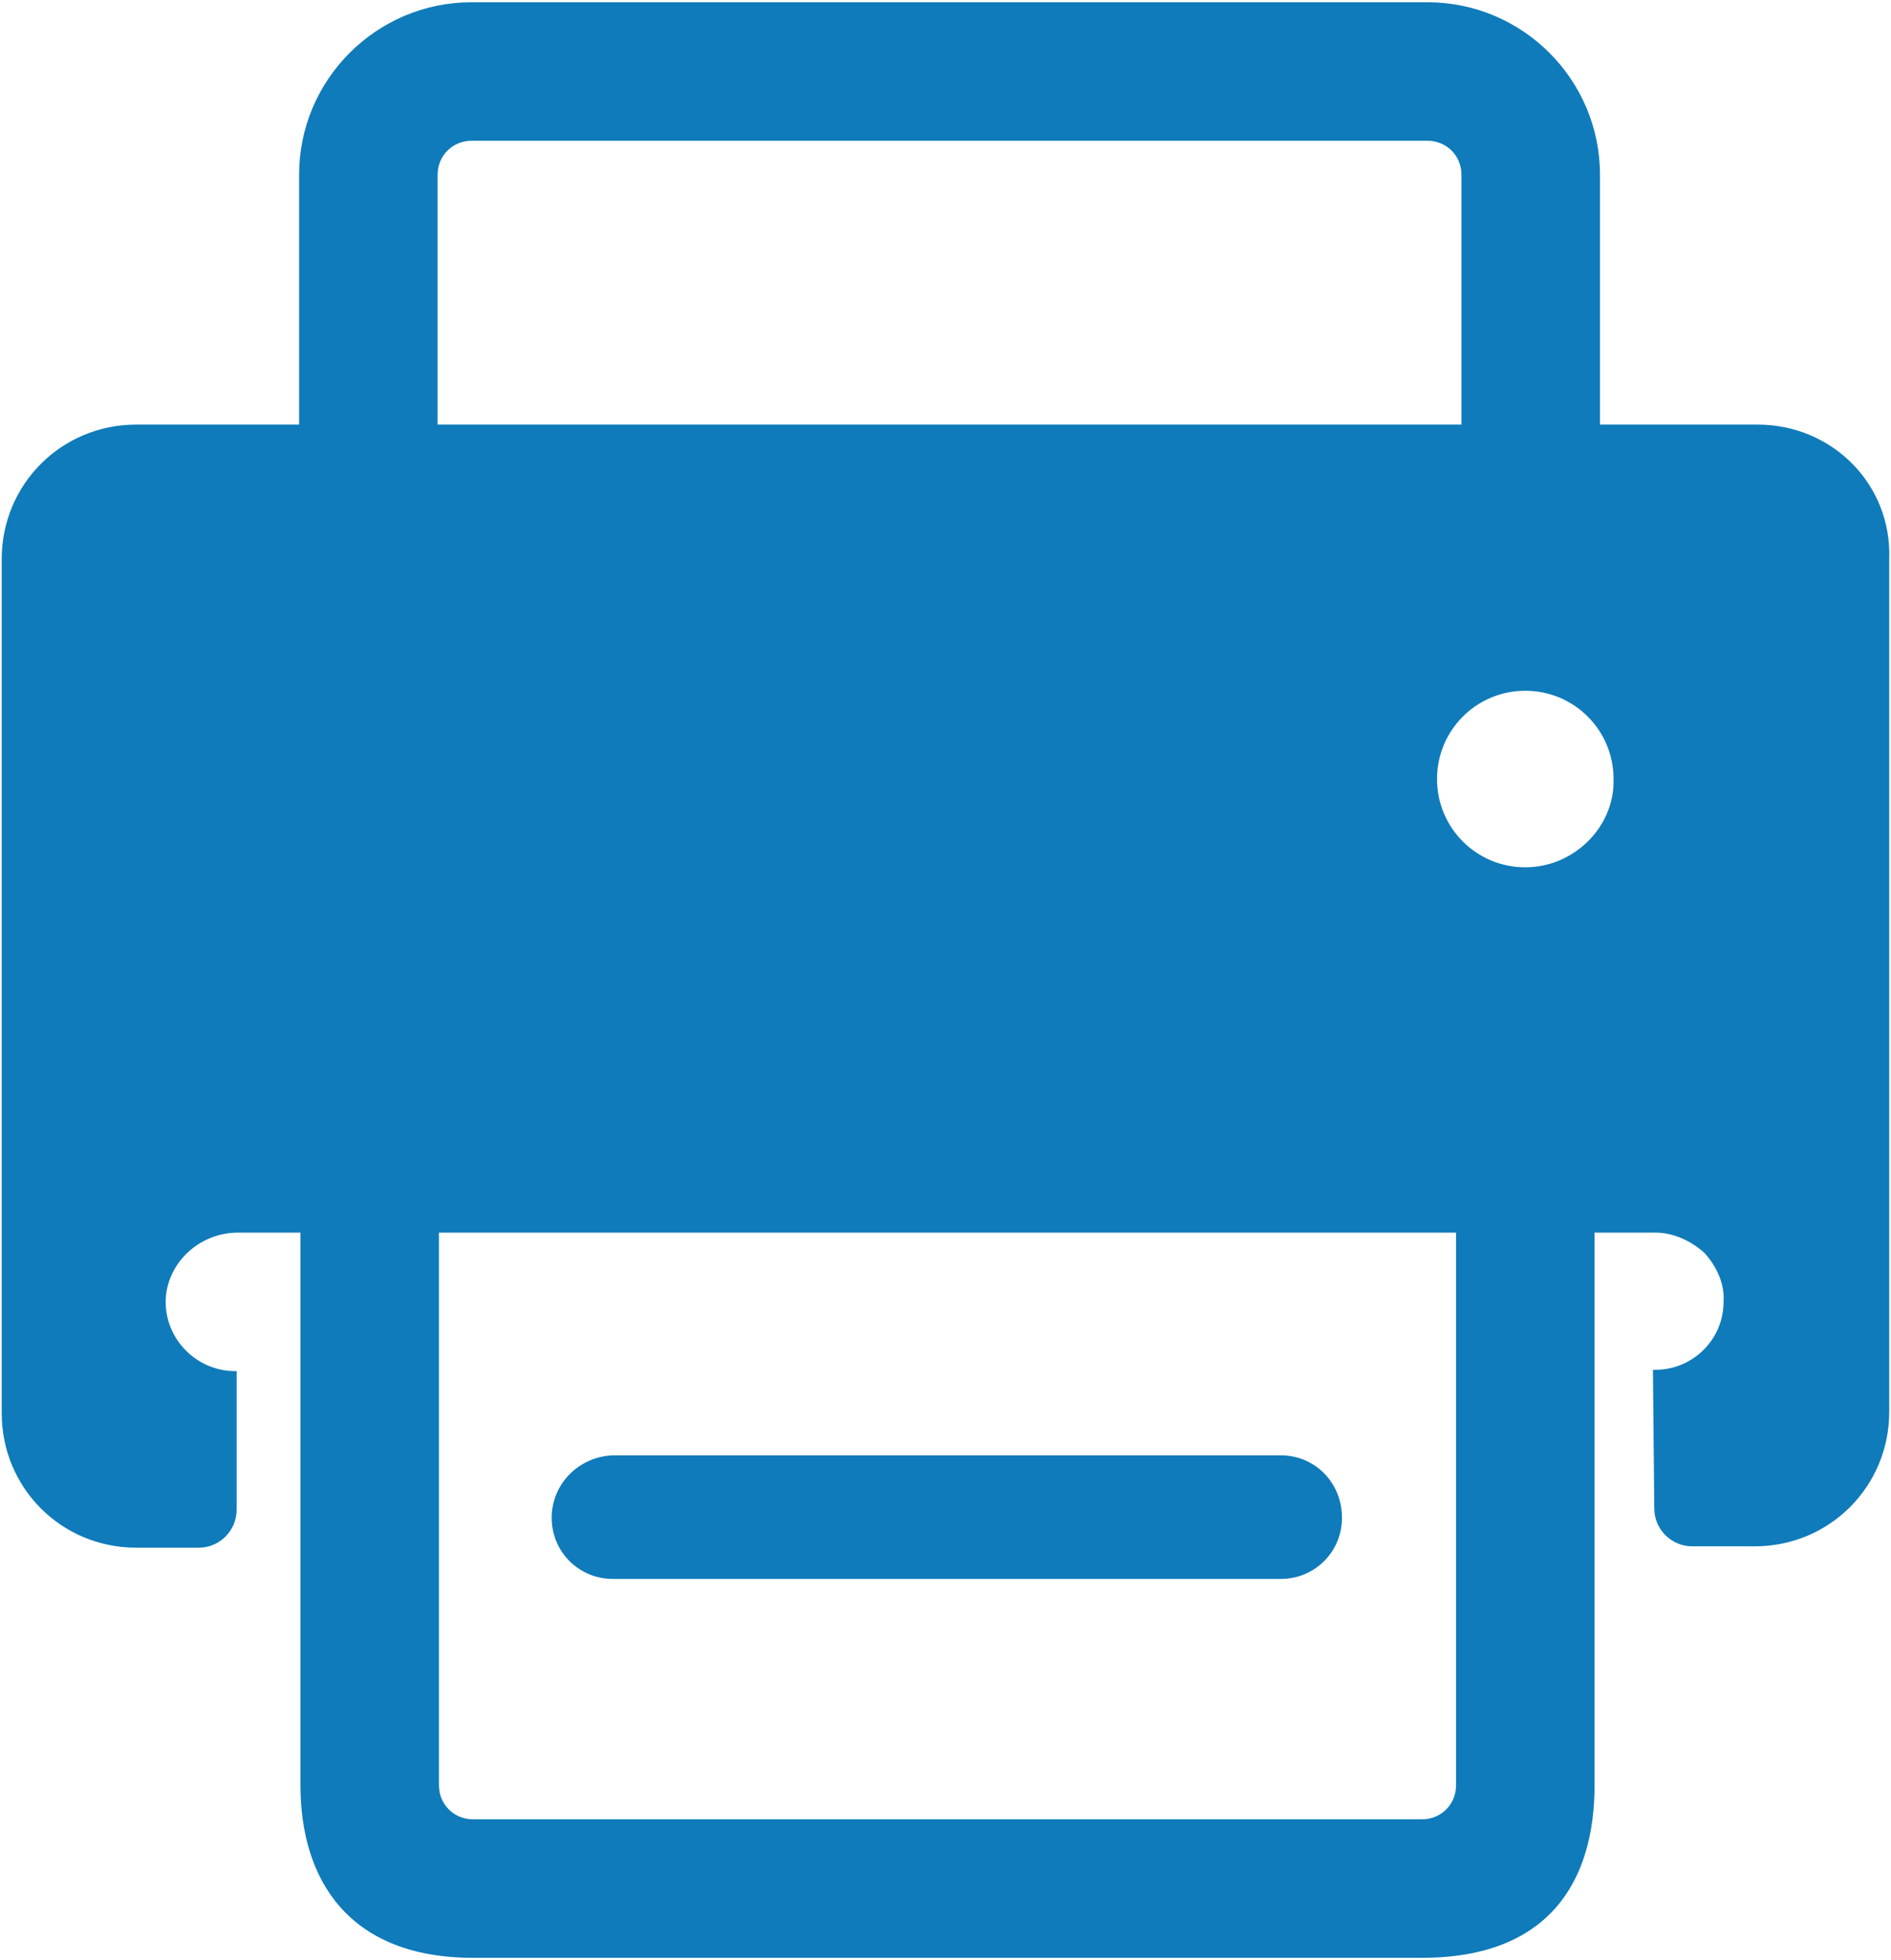 <svg xmlns="http://www.w3.org/2000/svg" width="713" height="739" viewBox="0 0 713 739"><g fill="#0F7BBA" transform="translate(.648 .848)"><path d="M230.4,594.432 C217.6,594.432 207.36,584.192 207.36,571.392 C207.36,558.592 217.6,548.352 230.4,547.84 L482.304,547.84 C495.104,547.84 505.344,558.08 505.344,571.392 C505.344,584.192 495.104,594.432 482.304,594.432 L230.4,594.432 Z"/><path d="M662.016,159.232 L602.624,159.232 L602.624,65.024 C602.624,29.184 573.44,0 537.6,0 L177.152,0 C141.312,0 112.128,29.184 112.128,65.024 L112.128,159.232 L50.688,159.232 C22.528,159.232 0,181.76 0,209.92 L0,531.968 C0,560.128 22.528,582.656 50.688,582.656 L74.24,582.656 C82.432,582.656 88.576,576 88.576,568.32 L88.576,516.096 L88.064,516.096 C72.704,516.096 60.416,502.784 61.952,487.424 C63.488,474.112 75.264,463.872 89.088,463.872 L112.64,463.872 L112.64,672.256 C112.64,708.096 131.072,737.28 177.664,737.28 L535.552,737.28 C583.68,737.28 600.576,708.096 600.576,672.256 L600.576,463.872 L623.616,463.872 C630.272,463.872 636.928,466.944 642.048,471.552 C646.656,476.672 649.728,483.328 649.216,489.984 C649.216,504.32 637.44,515.584 623.616,515.584 L622.592,515.584 L623.104,567.808 C623.104,576 629.76,582.144 637.44,582.144 L660.992,582.144 C689.152,582.144 711.68,559.616 711.68,531.456 L711.68,209.92 C712.704,181.76 690.176,159.232 662.016,159.232 Z M164.352,65.024 C164.352,57.856 169.984,52.224 177.152,52.224 L537.6,52.224 C544.768,52.224 550.4,57.856 550.4,65.024 L550.4,159.232 L164.352,159.232 L164.352,65.024 L164.352,65.024 Z M548.352,672.256 C548.352,679.424 542.72,685.056 535.552,685.056 L177.664,685.056 C170.496,685.056 164.864,679.424 164.864,672.256 L164.864,463.872 L548.352,463.872 L548.352,672.256 Z M574.464,326.144 C556.032,326.144 541.184,311.296 541.184,292.864 C541.184,274.432 556.032,259.584 574.464,259.584 C592.896,259.584 607.744,274.432 607.744,292.864 C608.256,310.784 592.896,326.144 574.464,326.144 Z"/></g></svg>